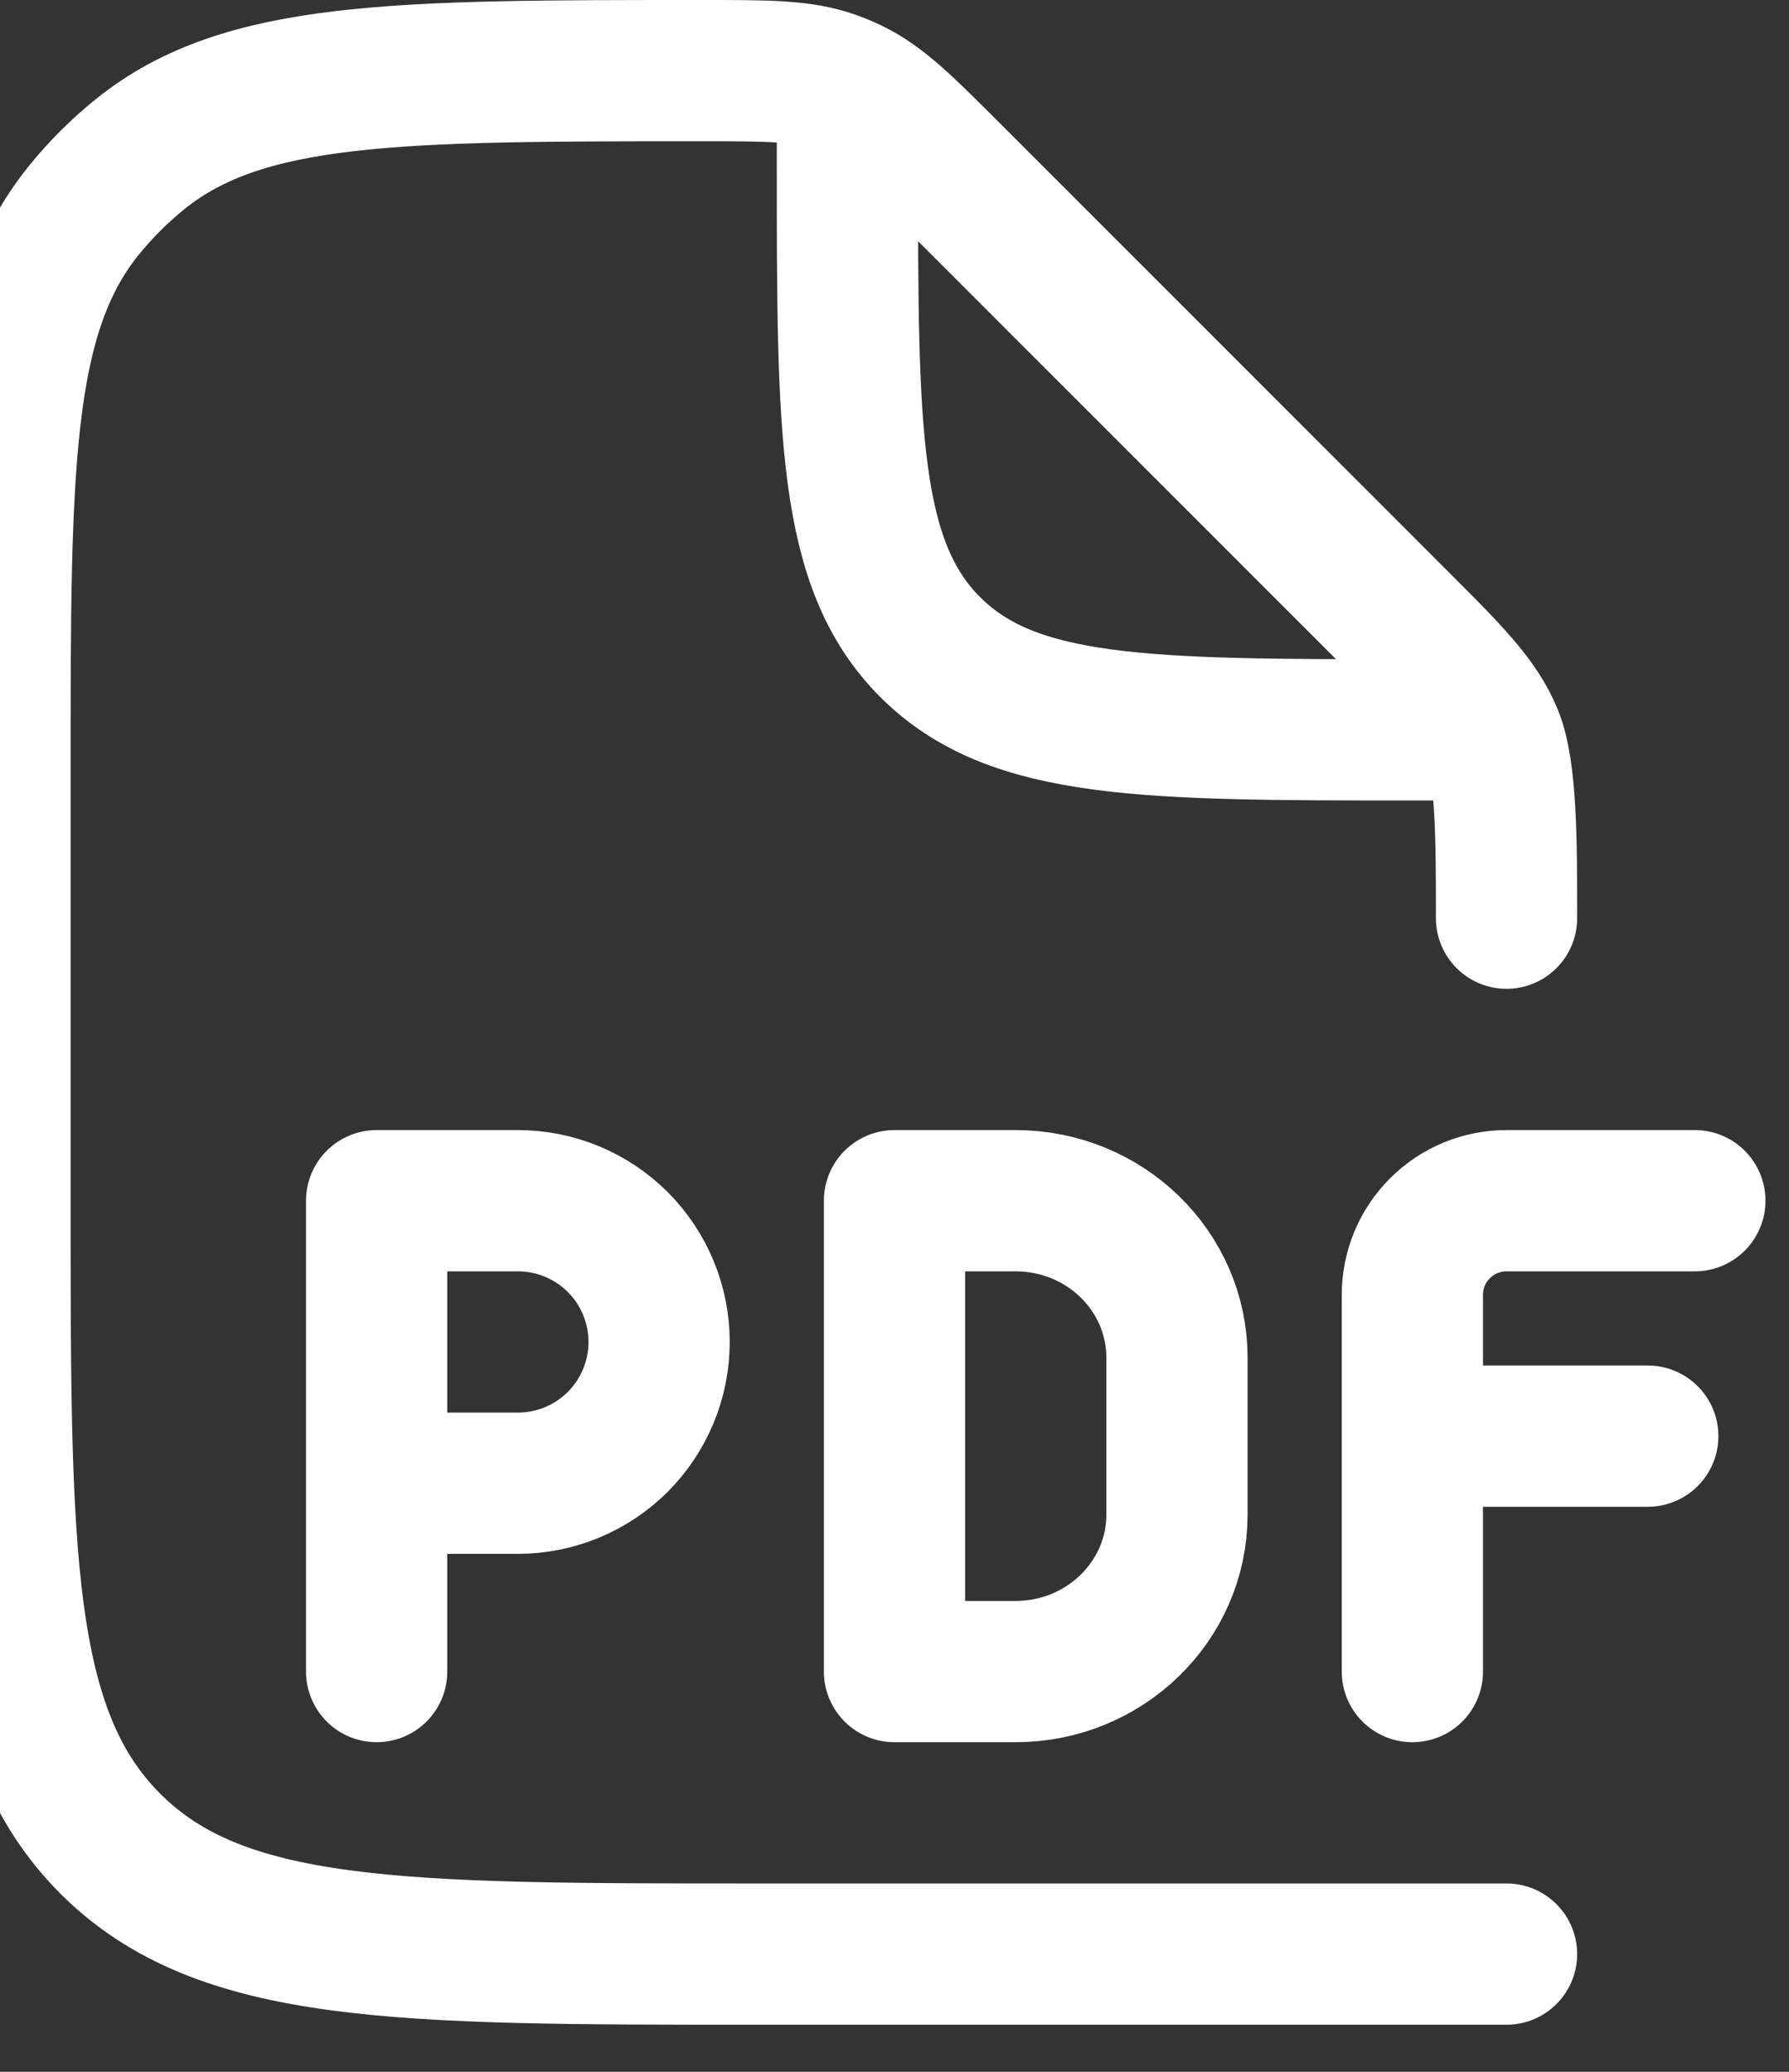 <svg width="19" height="22" viewBox="0 0 19 22" fill="none" xmlns="http://www.w3.org/2000/svg">
<rect x="0" y="0" width="19" height="22" fill="#333333" stroke="none"/>
<path d="M16 9.75C16 8.932 16 8.18 15.848 7.813C15.696 7.446 15.407 7.156 14.828 6.578L10.092 1.842C9.593 1.343 9.344 1.094 9.034 0.946C8.97 0.915 8.904 0.888 8.837 0.864C8.514 0.75 8.161 0.75 7.456 0.75C4.211 0.75 2.588 0.75 1.489 1.636C1.267 1.815 1.065 2.017 0.886 2.239C-5.96046e-08 3.34 0 4.961 0 8.206V12.75C0 16.521 -1.19209e-07 18.407 1.172 19.578C2.344 20.749 4.229 20.75 8 20.75H16M9 1.25V1.75C9 4.578 9 5.993 9.879 6.871C10.757 7.75 12.172 7.75 15 7.75H15.5" stroke="white" stroke-width="1.5" stroke-linecap="round" stroke-linejoin="round"/>
<path d="M18 12.75H16C15.735 12.75 15.48 12.855 15.293 13.043C15.105 13.23 15 13.485 15 13.75V15.25M15 15.25V17.75M15 15.25H17.5M4 17.75V15.75M4 15.75V12.75H5.5C5.898 12.75 6.279 12.908 6.561 13.189C6.842 13.471 7 13.852 7 14.25C7 14.648 6.842 15.029 6.561 15.311C6.279 15.592 5.898 15.75 5.5 15.75H4ZM9.5 12.75H10.786C11.733 12.75 12.5 13.496 12.5 14.417V16.083C12.5 17.003 11.732 17.75 10.786 17.75H9.5V12.75Z" stroke="white" stroke-width="1.5" stroke-linecap="round" stroke-linejoin="round"/>
</svg>
